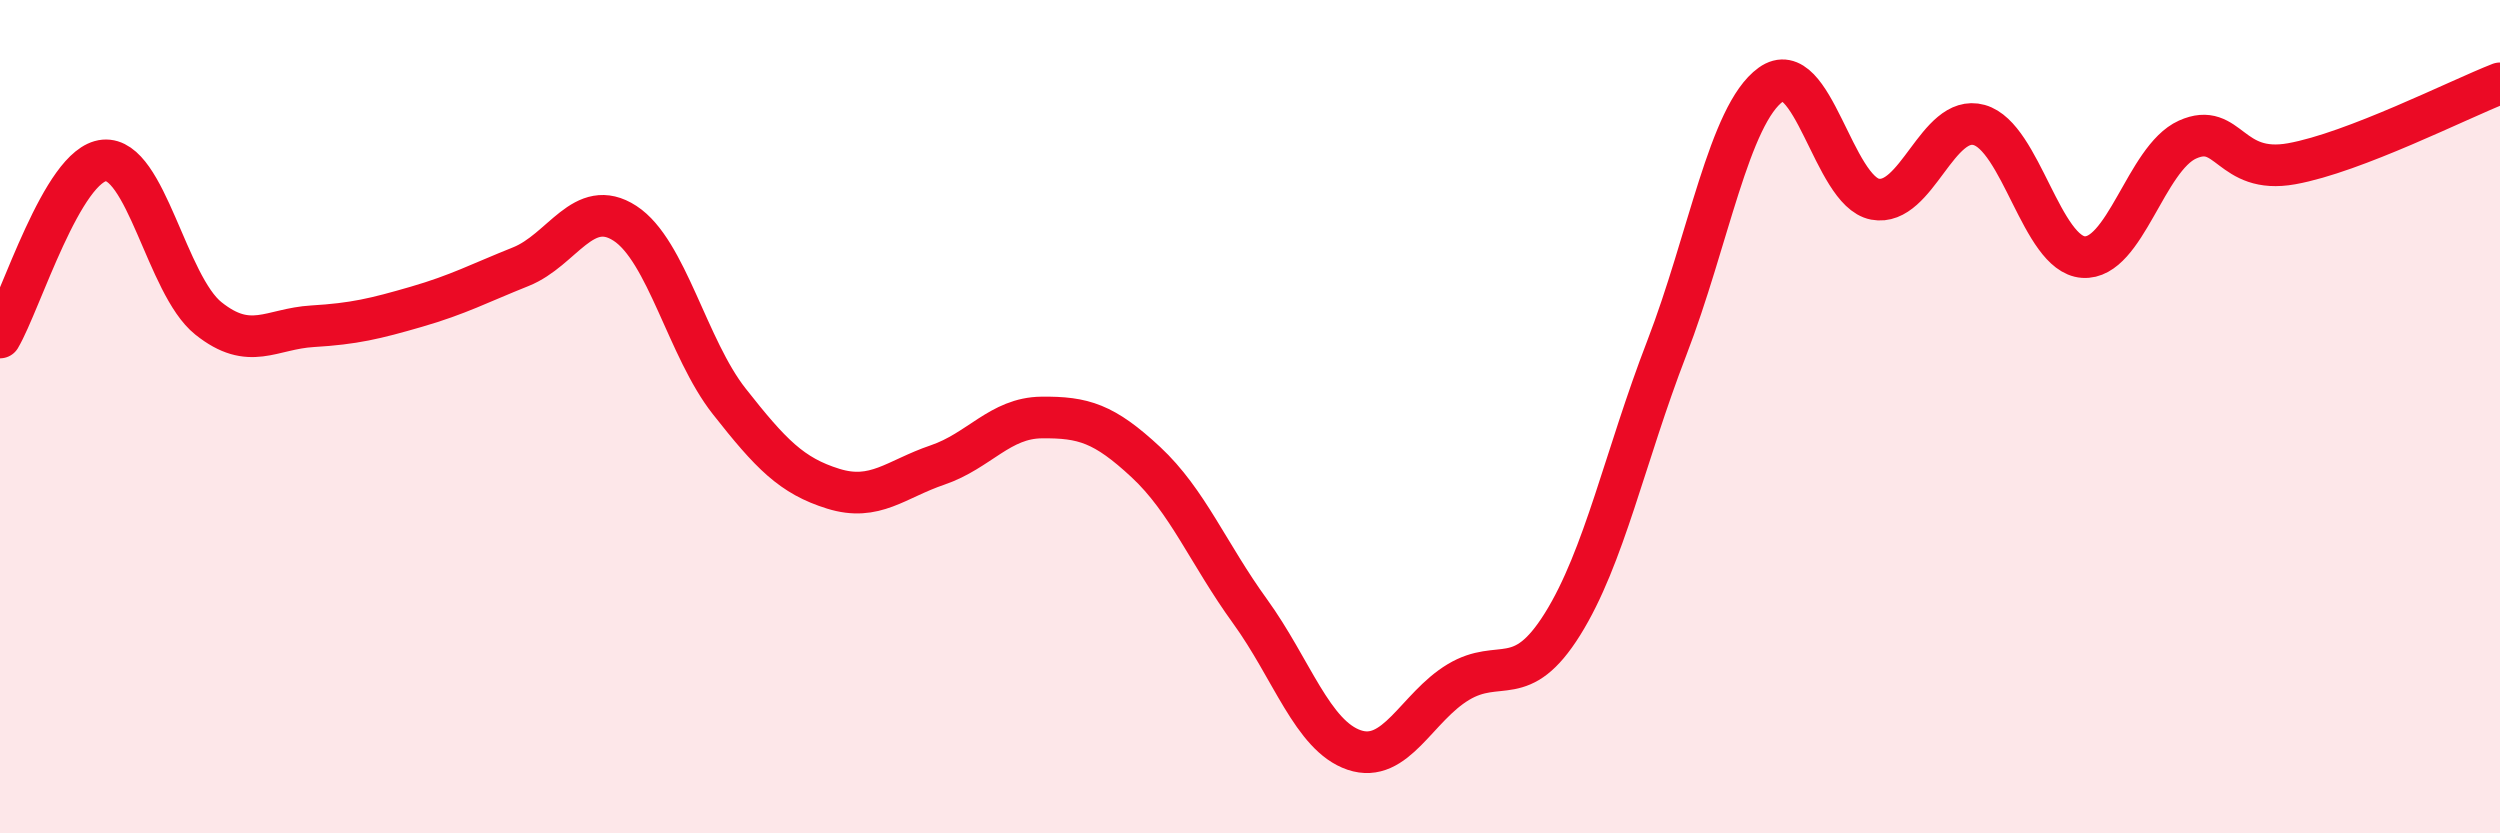 
    <svg width="60" height="20" viewBox="0 0 60 20" xmlns="http://www.w3.org/2000/svg">
      <path
        d="M 0,8.1 C 0.5,7.25 1.5,3.94 2.5,3.85 C 3.5,3.76 4,6.84 5,7.64 C 6,8.44 6.5,7.89 7.5,7.83 C 8.5,7.77 9,7.65 10,7.36 C 11,7.07 11.5,6.8 12.5,6.4 C 13.5,6 14,4.71 15,5.36 C 16,6.01 16.5,8.36 17.5,9.63 C 18.5,10.9 19,11.42 20,11.73 C 21,12.04 21.5,11.5 22.5,11.16 C 23.5,10.82 24,10.03 25,10.02 C 26,10.01 26.5,10.16 27.5,11.09 C 28.5,12.02 29,13.29 30,14.67 C 31,16.05 31.5,17.66 32.5,18 C 33.5,18.34 34,16.97 35,16.37 C 36,15.77 36.5,16.58 37.5,14.98 C 38.5,13.38 39,10.95 40,8.36 C 41,5.77 41.5,2.75 42.5,2.03 C 43.5,1.31 44,4.59 45,4.78 C 46,4.97 46.5,2.72 47.5,3 C 48.5,3.28 49,6.1 50,6.17 C 51,6.24 51.5,3.8 52.5,3.35 C 53.5,2.9 53.5,4.2 55,3.93 C 56.5,3.66 59,2.39 60,2L60 20L0 20Z"
        fill="#EB0A25"
        opacity="0.1"
        stroke-linecap="round"
        stroke-linejoin="round"
      />
      <path
        d="M 0,8.1 C 0.5,7.25 1.5,3.94 2.5,3.85 C 3.5,3.76 4,6.84 5,7.64 C 6,8.44 6.5,7.89 7.5,7.83 C 8.5,7.77 9,7.65 10,7.36 C 11,7.07 11.5,6.8 12.5,6.4 C 13.5,6 14,4.71 15,5.36 C 16,6.01 16.5,8.36 17.5,9.63 C 18.5,10.9 19,11.42 20,11.73 C 21,12.04 21.5,11.5 22.5,11.16 C 23.5,10.82 24,10.03 25,10.02 C 26,10.01 26.5,10.16 27.5,11.09 C 28.5,12.02 29,13.29 30,14.67 C 31,16.05 31.5,17.66 32.5,18 C 33.5,18.34 34,16.97 35,16.37 C 36,15.77 36.5,16.58 37.5,14.98 C 38.5,13.38 39,10.95 40,8.36 C 41,5.77 41.5,2.75 42.5,2.03 C 43.5,1.31 44,4.59 45,4.78 C 46,4.97 46.5,2.72 47.5,3 C 48.5,3.28 49,6.1 50,6.17 C 51,6.24 51.5,3.8 52.5,3.35 C 53.5,2.9 53.5,4.2 55,3.93 C 56.5,3.66 59,2.39 60,2"
        stroke="#EB0A25"
        stroke-width="1"
        fill="none"
        stroke-linecap="round"
        stroke-linejoin="round"
      />
    </svg>
  